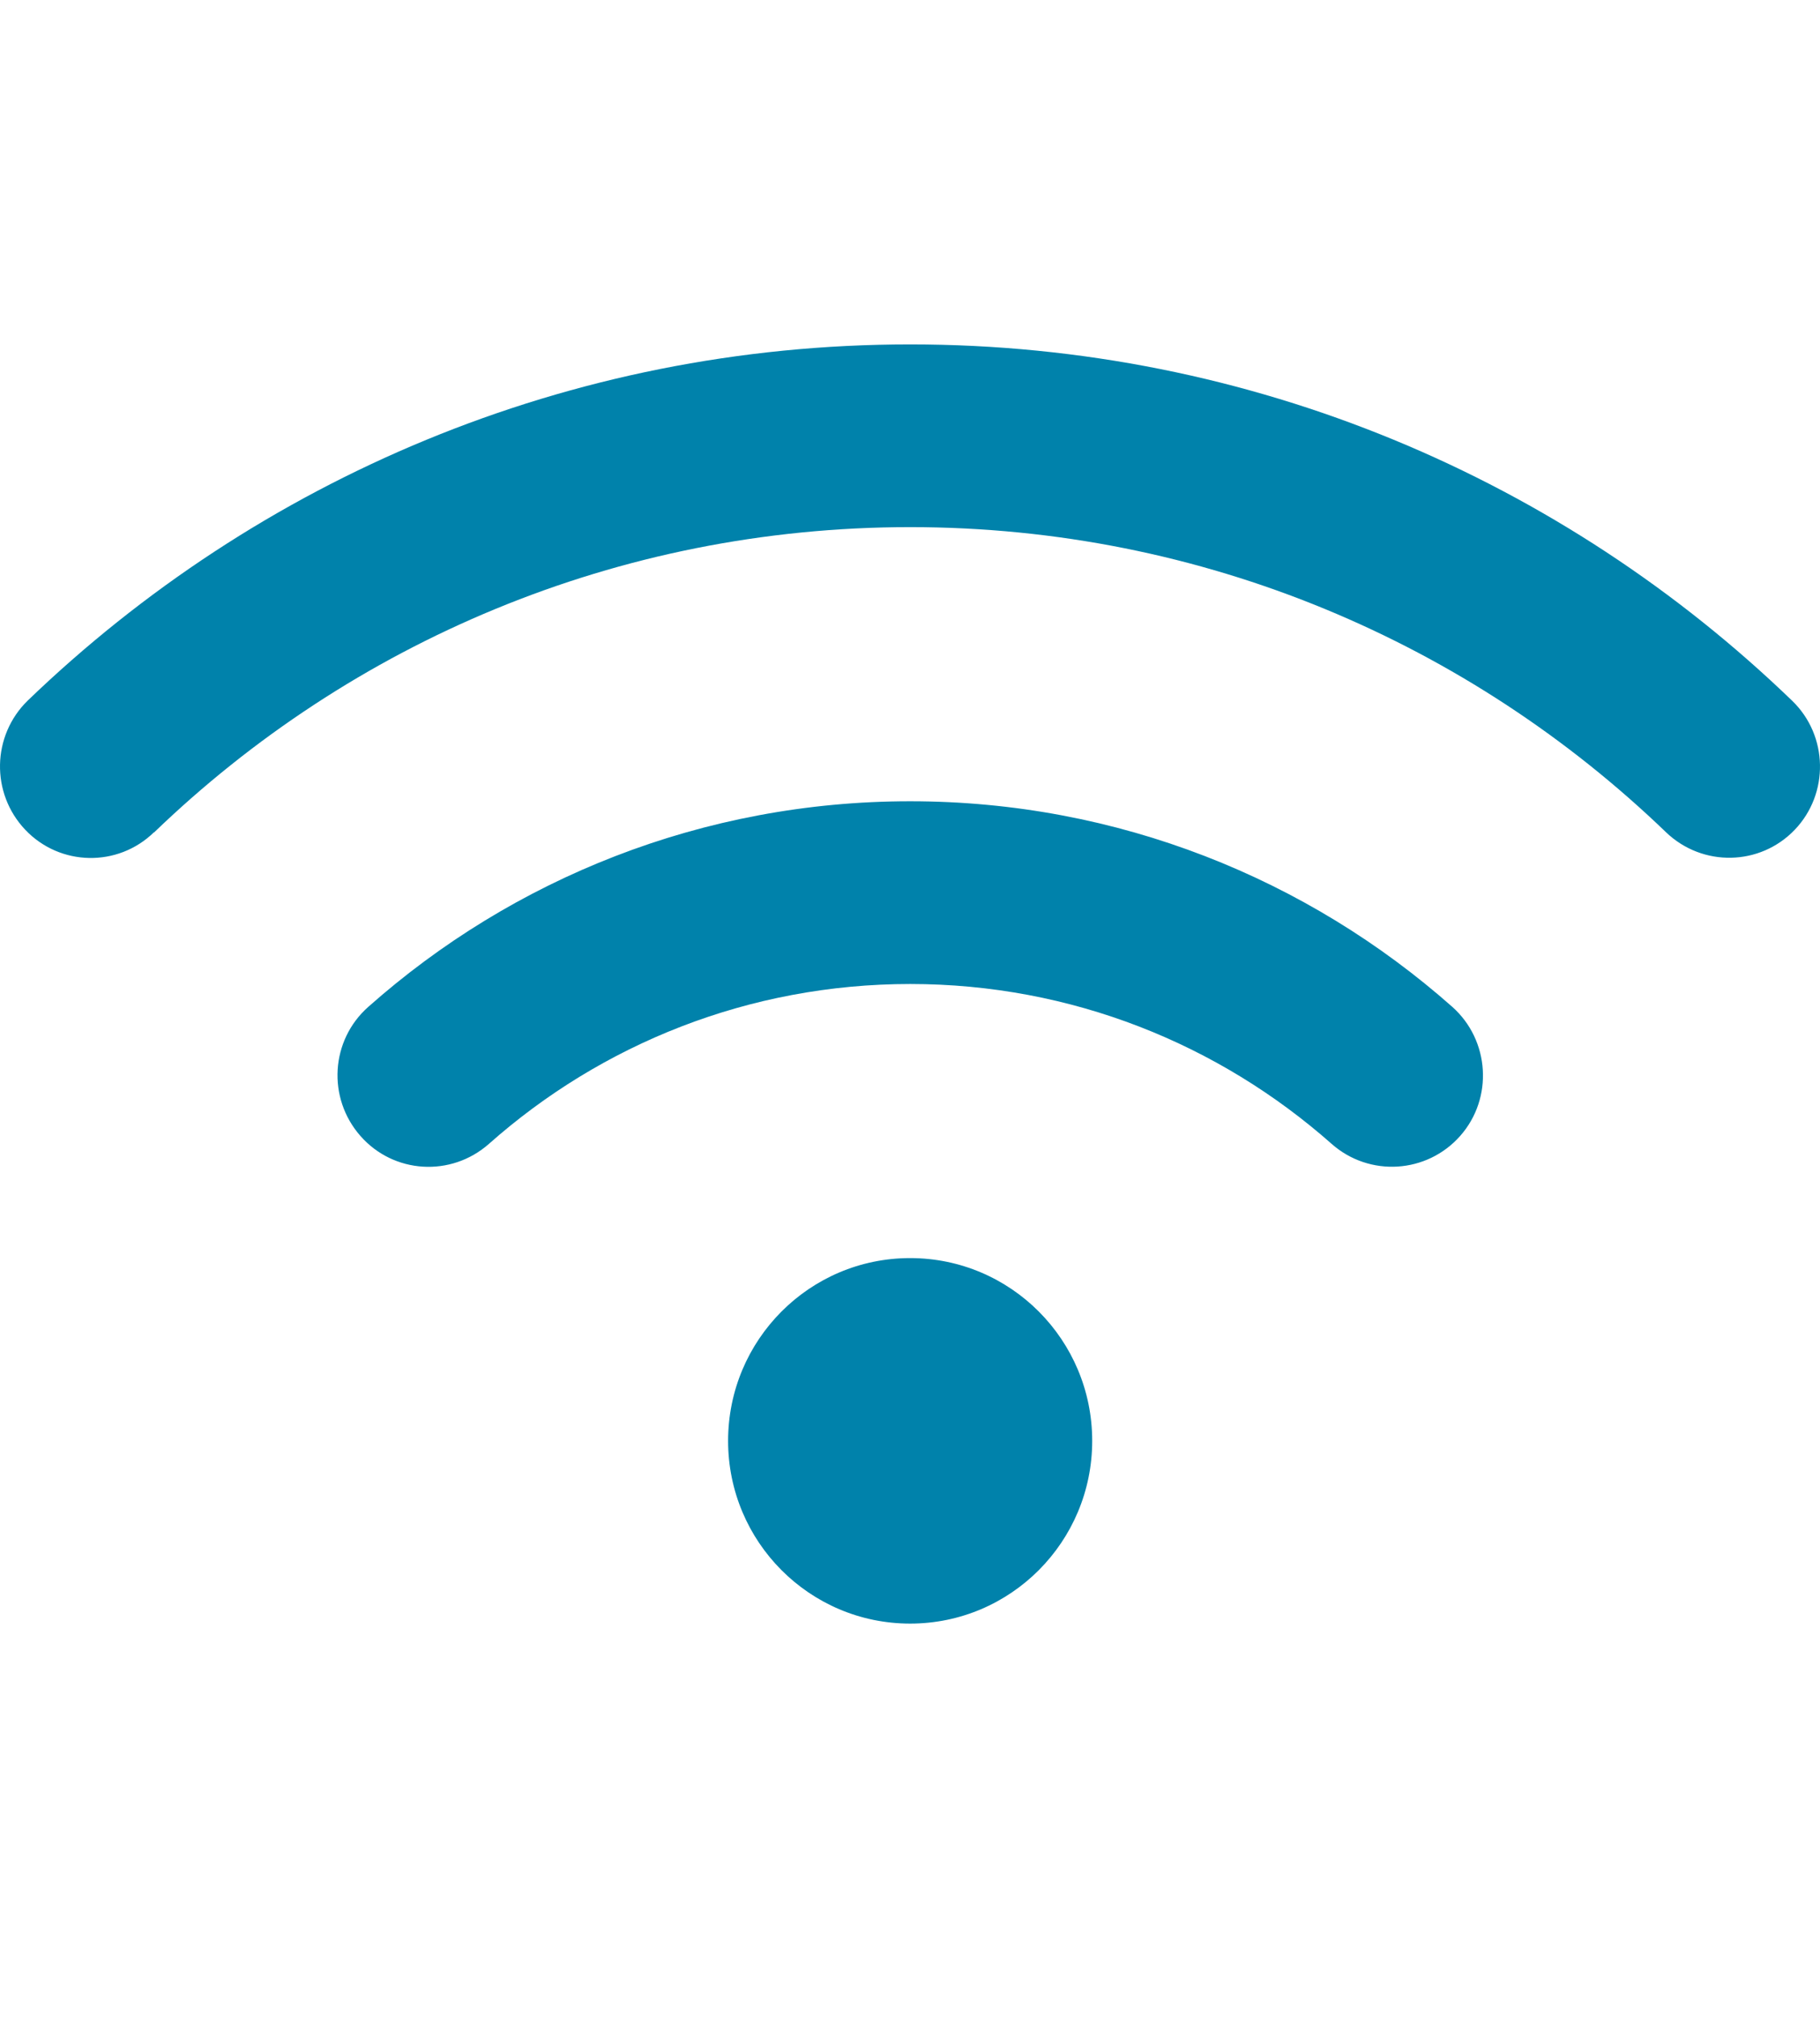 <?xml version="1.0" encoding="UTF-8"?>
<svg width="37px" height="41px" viewBox="0 0 37 41" version="1.1" xmlns="http://www.w3.org/2000/svg" xmlns:xlink="http://www.w3.org/1999/xlink">
    <title>Artboard 4</title>
    <g id="Artboard" stroke="none" stroke-width="1" fill="none" fill-rule="evenodd">
        <g id="Icon_ParkFeatures_Wifi" transform="translate(0, 7)" fill="#0082AB" fill-rule="nonzero">
            <path d="M3.134,9.918 C7.123,6.076 12.536,3.714 18.503,3.714 C24.47,3.714 29.882,6.076 33.872,9.918 C34.612,10.626 35.78,10.603 36.486,9.866 C37.191,9.129 37.168,7.951 36.434,7.243 C31.785,2.757 25.465,0 18.503,0 C11.541,0 5.221,2.757 0.566,7.237 C-0.168,7.951 -0.191,9.123 0.514,9.866 C1.22,10.609 2.394,10.632 3.128,9.918 L3.134,9.918 Z M18.503,13 C21.787,13 24.782,14.225 27.072,16.25 C27.841,16.929 29.009,16.854 29.686,16.087 C30.362,15.321 30.287,14.143 29.524,13.464 C26.586,10.864 22.724,9.286 18.503,9.286 C14.282,9.286 10.419,10.864 7.488,13.464 C6.719,14.143 6.649,15.316 7.326,16.087 C8.002,16.859 9.17,16.929 9.939,16.25 C12.223,14.225 15.219,13 18.509,13 L18.503,13 Z M22.204,22.286 C22.204,20.234 20.547,18.571 18.503,18.571 C16.459,18.571 14.802,20.234 14.802,22.286 C14.802,24.337 16.459,26 18.503,26 C20.547,26 22.204,24.337 22.204,22.286 Z" id="Shape"></path>
        </g>
    </g>
</svg>
